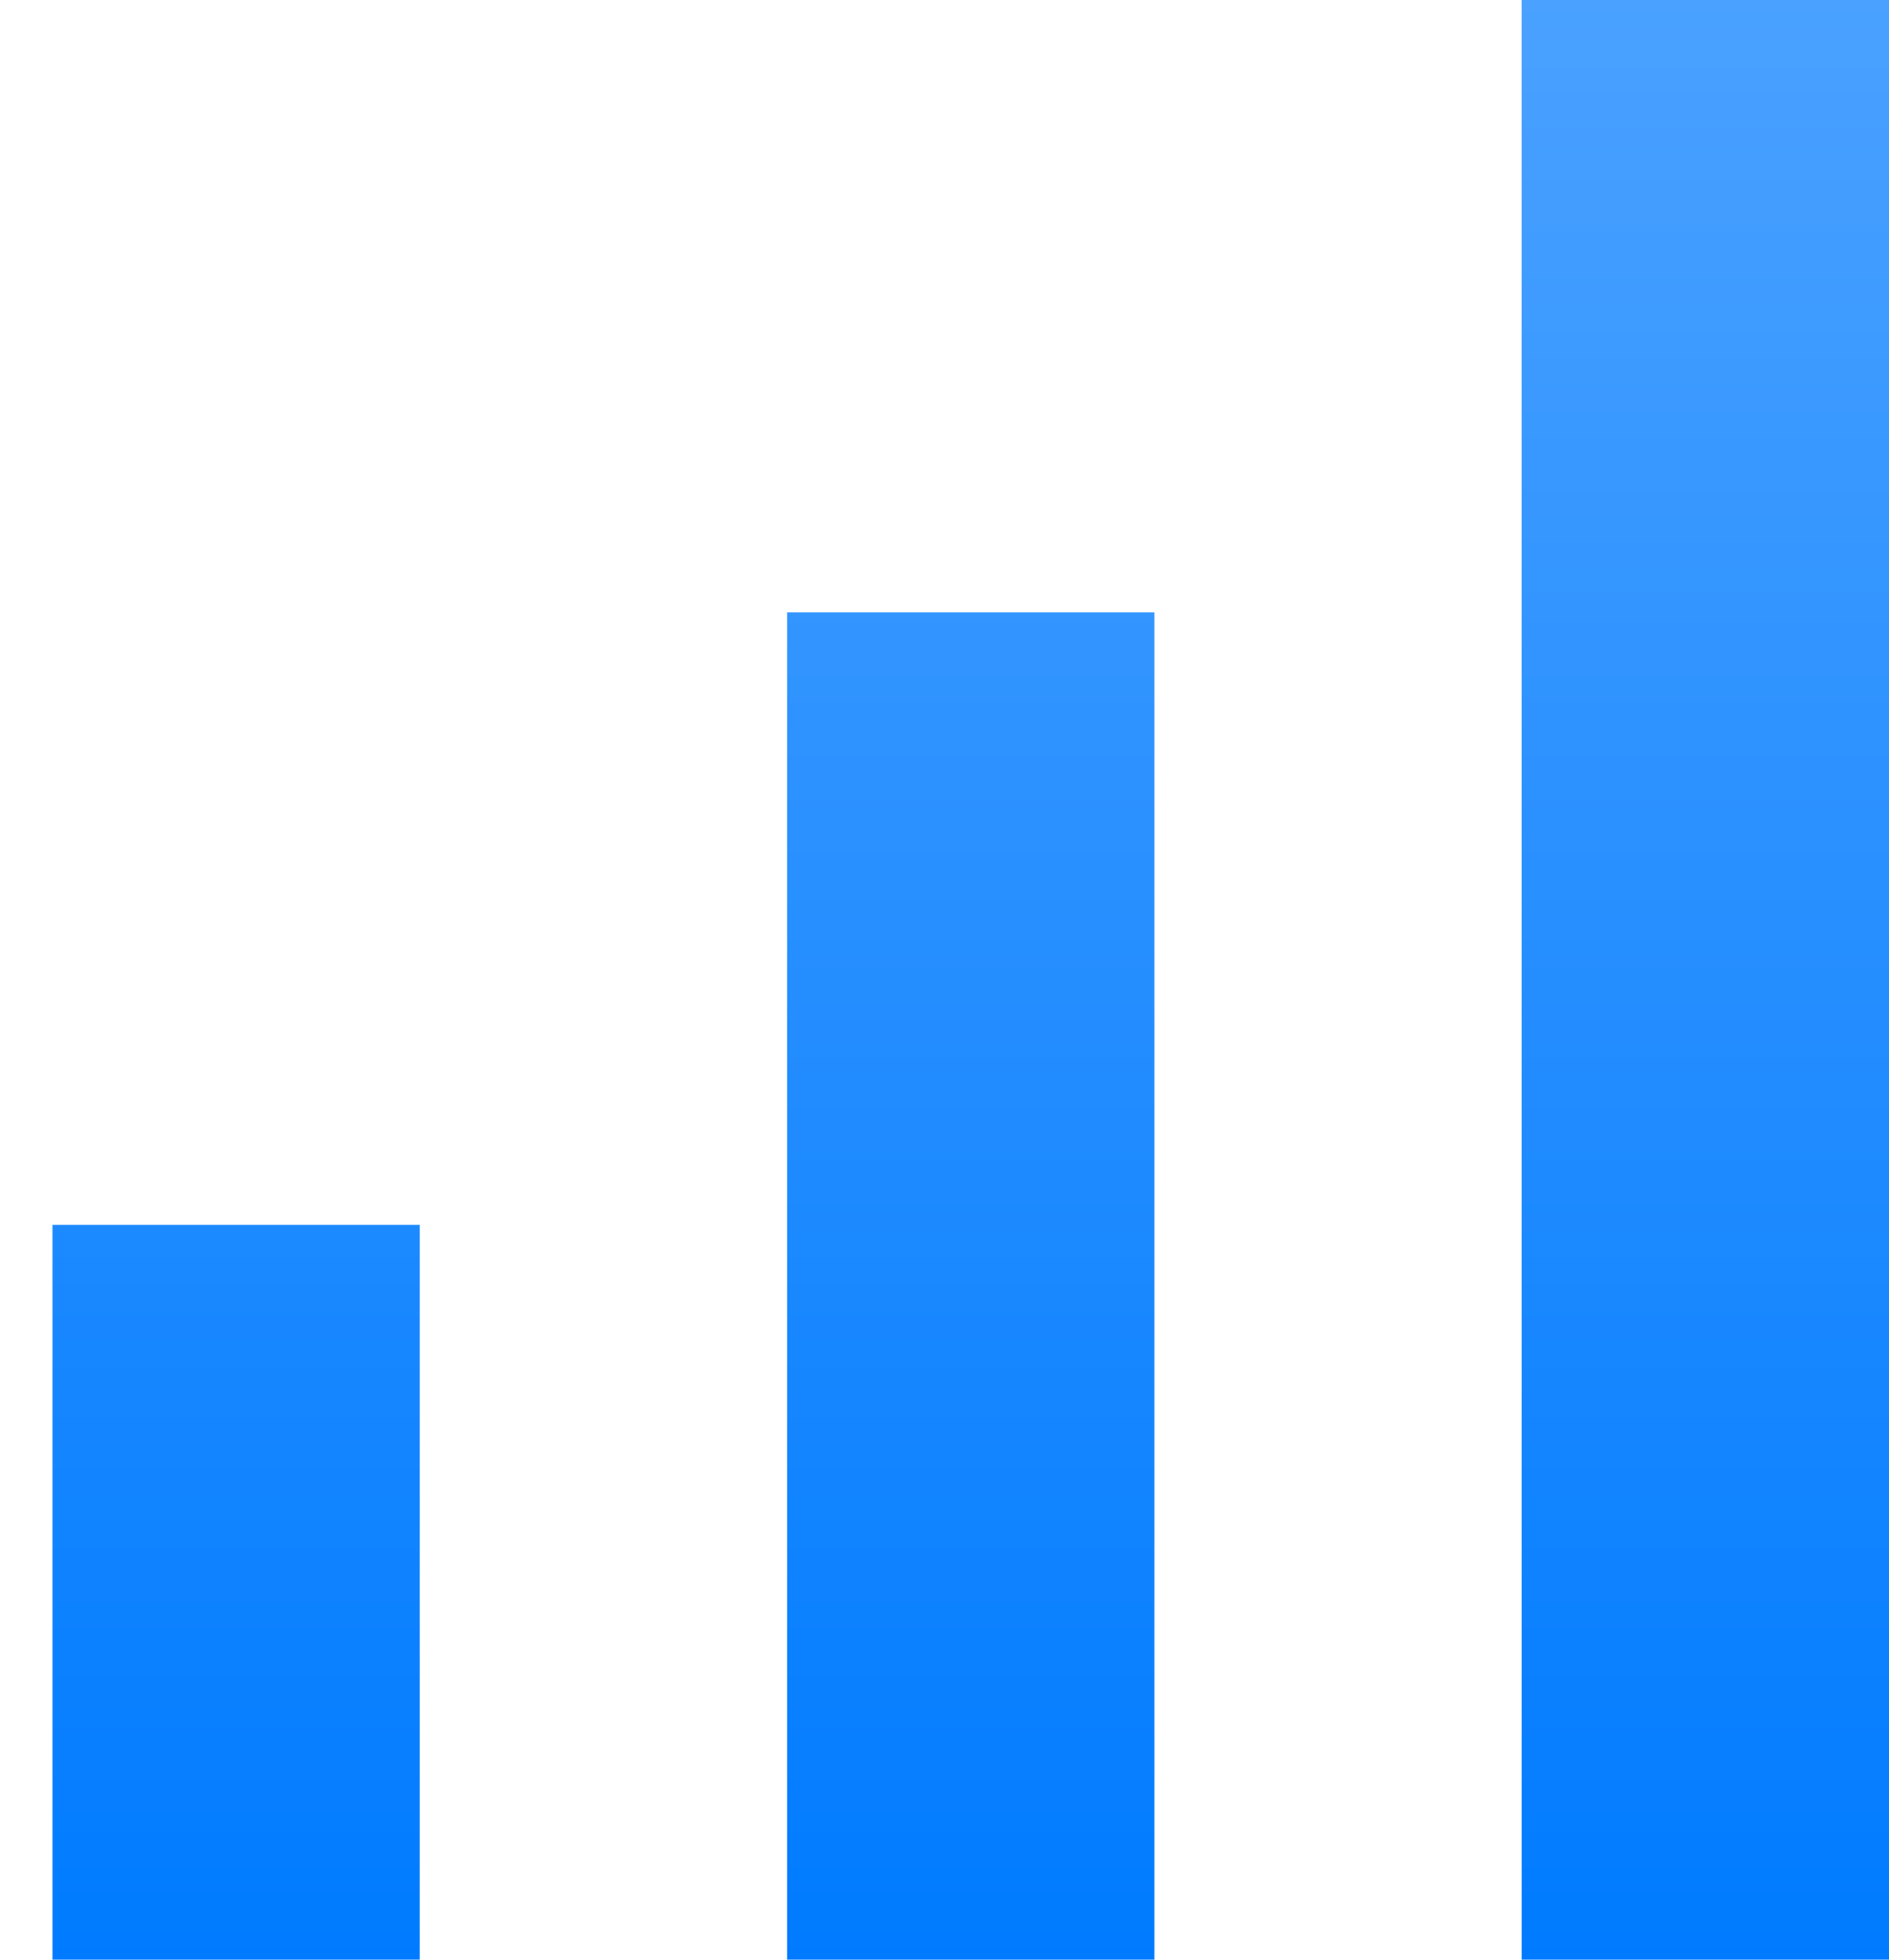 <svg width="27" height="28" viewBox="0 0 27 28" fill="none" xmlns="http://www.w3.org/2000/svg">
<path d="M0.75 28V17.5H6V28H0.75ZM11.25 28V8.75H16.5V28H11.25ZM21.75 28V0H27V28H21.75Z" fill="url(#paint0_linear_24_13957)"/>
<defs>
<linearGradient id="paint0_linear_24_13957" x1="13.966" y1="28" x2="13.966" y2="1.66736e-07" gradientUnits="userSpaceOnUse">
<stop stop-color="#007BFF"/>
<stop offset="1" stop-color="#4AA1FF"/>
</linearGradient>
</defs>
</svg>
